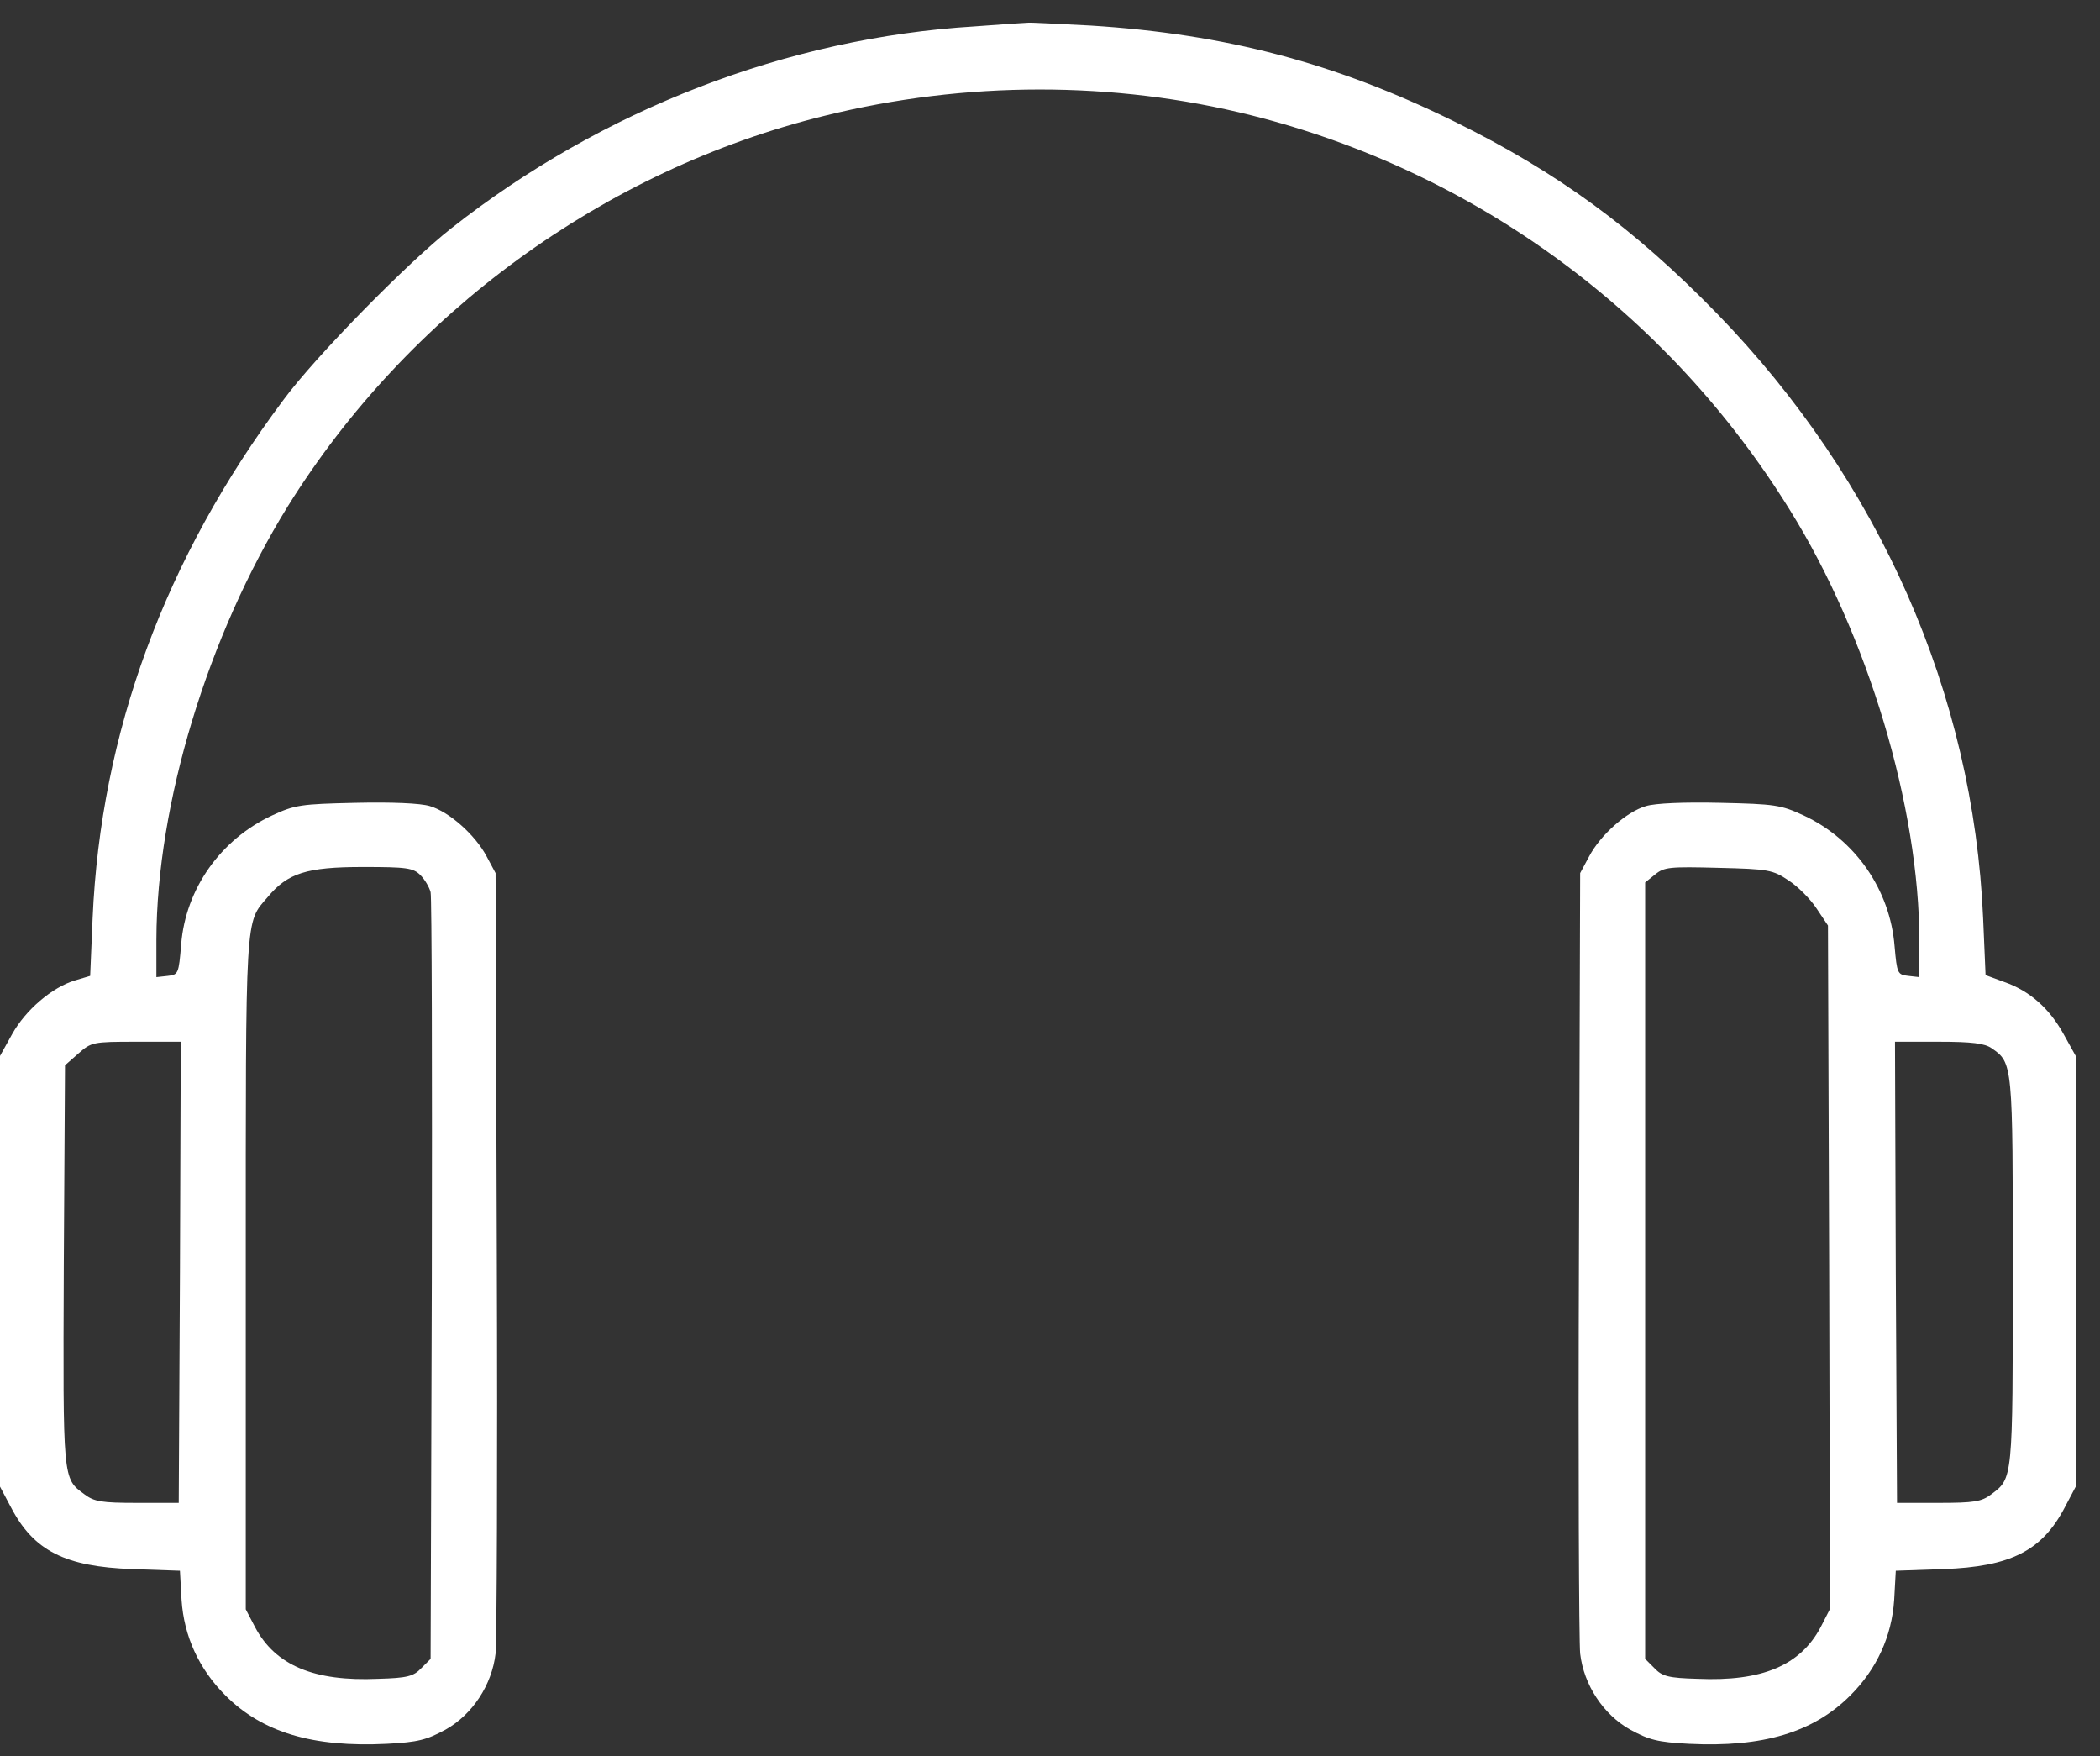 <svg xmlns="http://www.w3.org/2000/svg" width="61" height="51" viewBox="0 0 61 51" fill="none"><rect x="0" y="0" width="61" height="51" fill="#333333" stroke="none"/><path d="M28.319 0.766C22.879 1.096 17.499 3.173 13.109 6.63C11.847 7.621 9.168 10.347 8.236 11.61C4.791 16.211 2.926 21.285 2.69 26.666L2.619 28.341L2.183 28.471C1.51 28.672 0.743 29.332 0.354 30.029L0 30.666V36.919V43.173L0.319 43.775C0.979 45.038 1.888 45.498 3.847 45.568L5.227 45.616L5.274 46.465C5.345 47.527 5.782 48.471 6.549 49.238C7.622 50.312 9.086 50.748 11.233 50.642C12.153 50.595 12.401 50.524 12.944 50.229C13.723 49.793 14.289 48.931 14.395 48.023C14.431 47.692 14.454 42.453 14.431 36.388L14.395 25.356L14.136 24.872C13.805 24.247 13.05 23.574 12.484 23.409C12.213 23.326 11.375 23.291 10.325 23.315C8.743 23.35 8.566 23.374 7.906 23.68C6.407 24.377 5.392 25.816 5.263 27.421C5.192 28.282 5.18 28.306 4.873 28.341L4.543 28.377V27.279C4.555 23.338 6.03 18.477 8.354 14.713C11.847 9.096 17.558 4.931 23.953 3.362C28.047 2.347 32.354 2.347 36.354 3.35C42.832 4.978 48.437 9.073 51.989 14.807C54.254 18.441 55.753 23.444 55.753 27.338V28.377L55.434 28.341C55.115 28.306 55.104 28.27 55.033 27.48C54.903 25.84 53.888 24.377 52.39 23.68C51.729 23.374 51.552 23.35 49.971 23.315C48.921 23.291 48.083 23.326 47.812 23.409C47.245 23.574 46.49 24.247 46.16 24.872L45.9 25.356L45.865 36.388C45.841 42.453 45.865 47.692 45.9 48.023C46.006 48.931 46.573 49.793 47.351 50.229C47.894 50.524 48.142 50.595 49.062 50.642C51.21 50.748 52.673 50.312 53.747 49.238C54.514 48.471 54.95 47.527 55.021 46.465L55.068 45.616L56.449 45.568C58.407 45.498 59.316 45.038 59.977 43.775L60.295 43.173V36.919V30.666L59.941 30.029C59.529 29.285 58.962 28.778 58.219 28.518L57.676 28.318L57.605 26.666C57.322 20.152 54.596 13.969 49.877 9.108C47.469 6.63 45.239 5.002 42.242 3.527C38.785 1.828 35.611 0.99 31.682 0.742C30.738 0.695 29.924 0.648 29.853 0.66C29.794 0.66 29.098 0.707 28.319 0.766ZM12.213 25.415C12.342 25.545 12.472 25.769 12.508 25.91C12.543 26.064 12.555 31.138 12.543 37.179L12.508 48.176L12.236 48.447C12.012 48.684 11.823 48.731 10.985 48.754C9.121 48.837 8 48.365 7.41 47.256L7.139 46.737V36.955C7.139 26.406 7.115 26.819 7.776 26.052C8.354 25.356 8.909 25.179 10.537 25.179C11.811 25.179 12 25.203 12.213 25.415ZM51.953 25.568C52.225 25.745 52.59 26.111 52.767 26.383L53.098 26.878L53.133 36.801L53.157 46.725L52.885 47.256C52.295 48.365 51.186 48.837 49.31 48.754C48.472 48.731 48.283 48.684 48.059 48.447L47.788 48.176V36.908V25.627L48.083 25.391C48.343 25.179 48.508 25.167 49.912 25.203C51.375 25.238 51.493 25.262 51.953 25.568ZM5.227 36.943L5.192 43.645H3.988C2.95 43.645 2.737 43.61 2.454 43.397C1.817 42.925 1.829 43.043 1.853 36.766L1.888 30.937L2.277 30.595C2.655 30.265 2.69 30.253 3.953 30.253H5.251L5.227 36.943ZM57.853 30.442C58.467 30.866 58.467 30.878 58.467 36.943C58.467 43.008 58.467 42.925 57.841 43.397C57.558 43.61 57.346 43.645 56.307 43.645H55.104L55.068 36.943L55.045 30.253H56.319C57.275 30.253 57.652 30.3 57.853 30.442Z" fill="white"></path></svg>